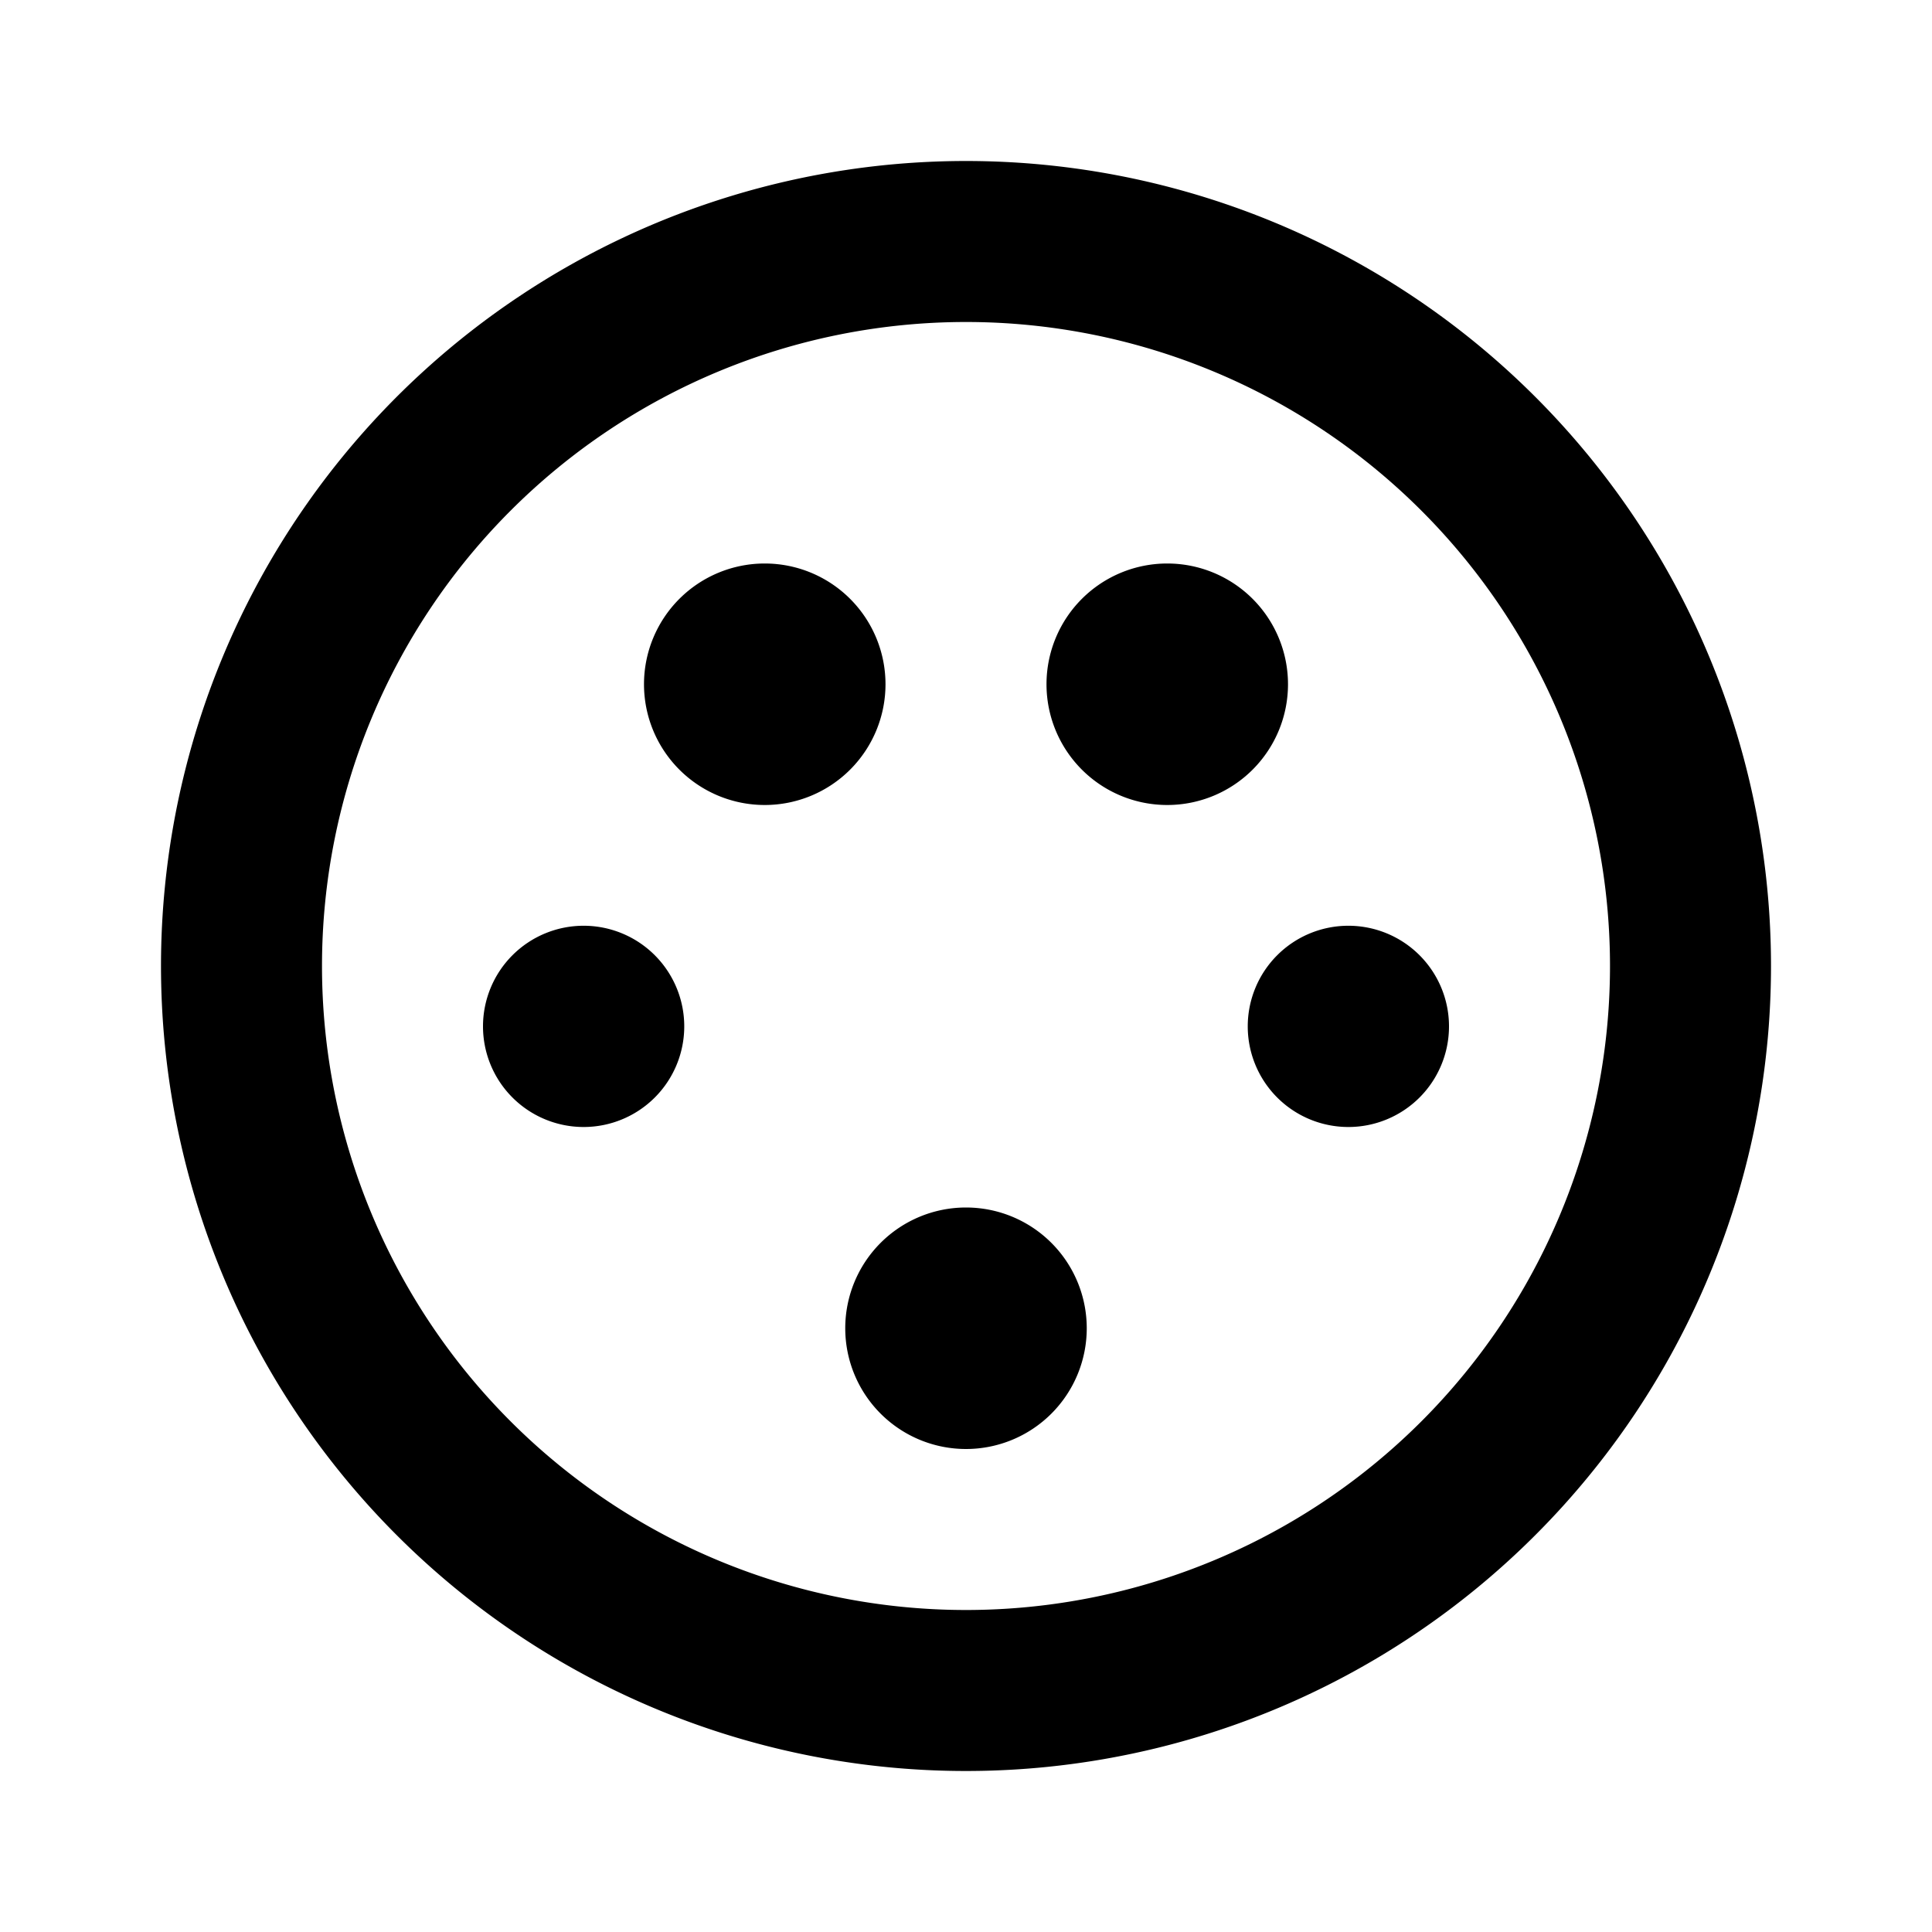 <?xml version="1.0" encoding="utf-8"?><!-- Uploaded to: SVG Repo, www.svgrepo.com, Generator: SVG Repo Mixer Tools -->
<svg width="800px" height="800px" viewBox="0 0 24 24" xmlns="http://www.w3.org/2000/svg"><path d="M12,2A10,10,0,1,0,22,12,10,10,0,0,0,12,2Zm0,18a8,8,0,1,1,8-8A8,8,0,0,1,12,20Zm6-7.25a1.25,1.25,0,1,1-1.25-1.25A1.25,1.25,0,0,1,18,12.75ZM13.5,16.5A1.5,1.5,0,1,1,12,15,1.5,1.5,0,0,1,13.5,16.5Zm-5-3.75A1.25,1.25,0,1,1,7.25,11.5,1.25,1.25,0,0,1,8.5,12.75ZM9.5,10A1.5,1.5,0,1,1,11,8.5,1.5,1.5,0,0,1,9.5,10Zm5,0A1.5,1.5,0,1,1,16,8.5,1.5,1.5,0,0,1,14.5,10Z"/><rect width="24" height="24" fill="none"/></svg>
